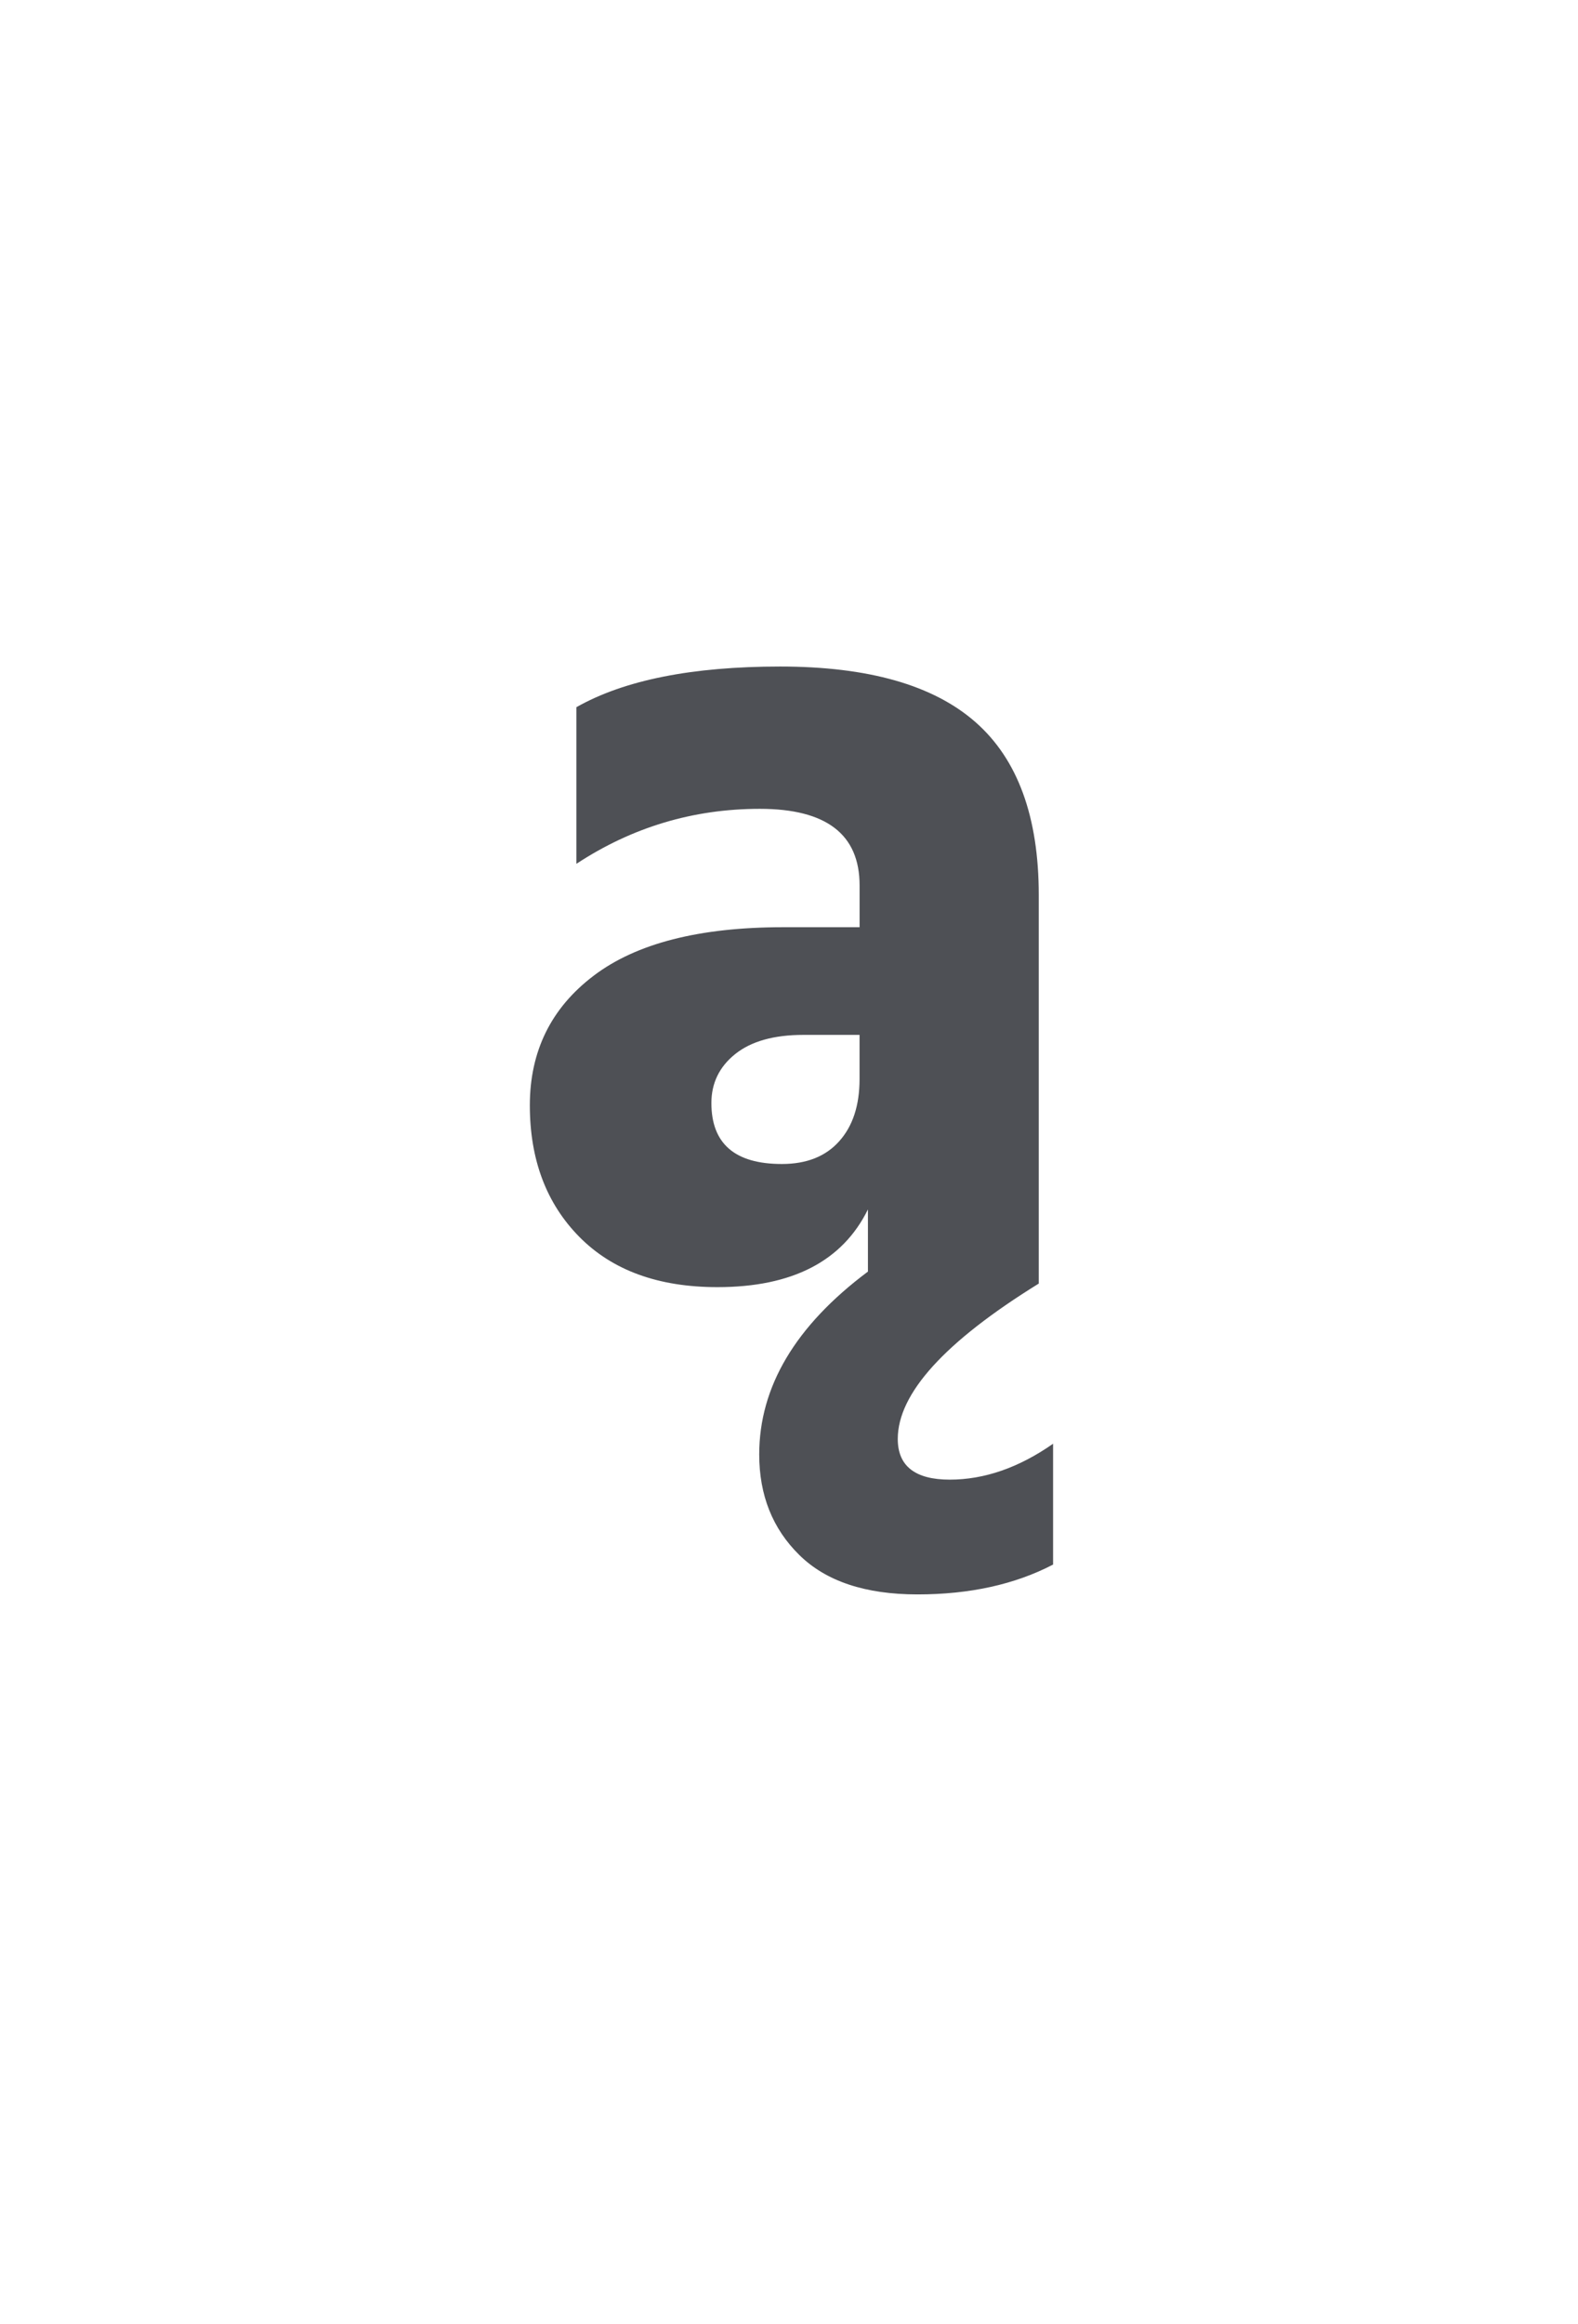 <?xml version="1.0" encoding="utf-8"?>
<!-- Generator: Adobe Illustrator 17.0.0, SVG Export Plug-In . SVG Version: 6.00 Build 0)  -->
<!DOCTYPE svg PUBLIC "-//W3C//DTD SVG 1.1//EN" "http://www.w3.org/Graphics/SVG/1.1/DTD/svg11.dtd">

<svg version="1.1" id="Layer_1" xmlns="http://www.w3.org/2000/svg" xmlns:xlink="http://www.w3.org/1999/xlink" x="0px" y="0px"
	 width="46.491px" height="68.421px" viewBox="0 0 46.491 68.421" enable-background="new 0 0 46.491 68.421" xml:space="preserve">
<g>
	<path vector-effect="none"  fill="#4E5055" d="M30.604,26.347v11.44c-2.77,1.712-4.154,3.237-4.154,4.575c0,0.797,0.512,1.197,1.531,1.197
		c1.021,0,2.037-0.352,3.045-1.057v3.557c-1.125,0.586-2.457,0.879-3.994,0.879s-2.699-0.387-3.484-1.162
		c-0.787-0.773-1.18-1.76-1.18-2.957c0-1.994,1.066-3.789,3.203-5.385v-1.83c-0.752,1.525-2.23,2.288-4.436,2.288
		c-1.736,0-3.092-0.493-4.066-1.479c-0.973-0.985-1.459-2.276-1.459-3.872c0-1.596,0.627-2.869,1.883-3.819
		c1.254-0.951,3.115-1.426,5.578-1.426h2.254v-1.232c0-1.501-0.98-2.253-2.939-2.253s-3.762,0.54-5.404,1.619v-4.611
		c1.408-0.798,3.408-1.197,6.002-1.197s4.512,0.545,5.756,1.637S30.604,24.048,30.604,26.347z M25.325,30.466H23.67
		c-0.869,0-1.537,0.188-2.008,0.563c-0.469,0.375-0.703,0.857-0.703,1.443c0,1.196,0.691,1.795,2.076,1.795
		c0.729,0,1.291-0.223,1.689-0.669c0.4-0.445,0.6-1.055,0.6-1.83V30.466z"/>
</g>
</svg>
